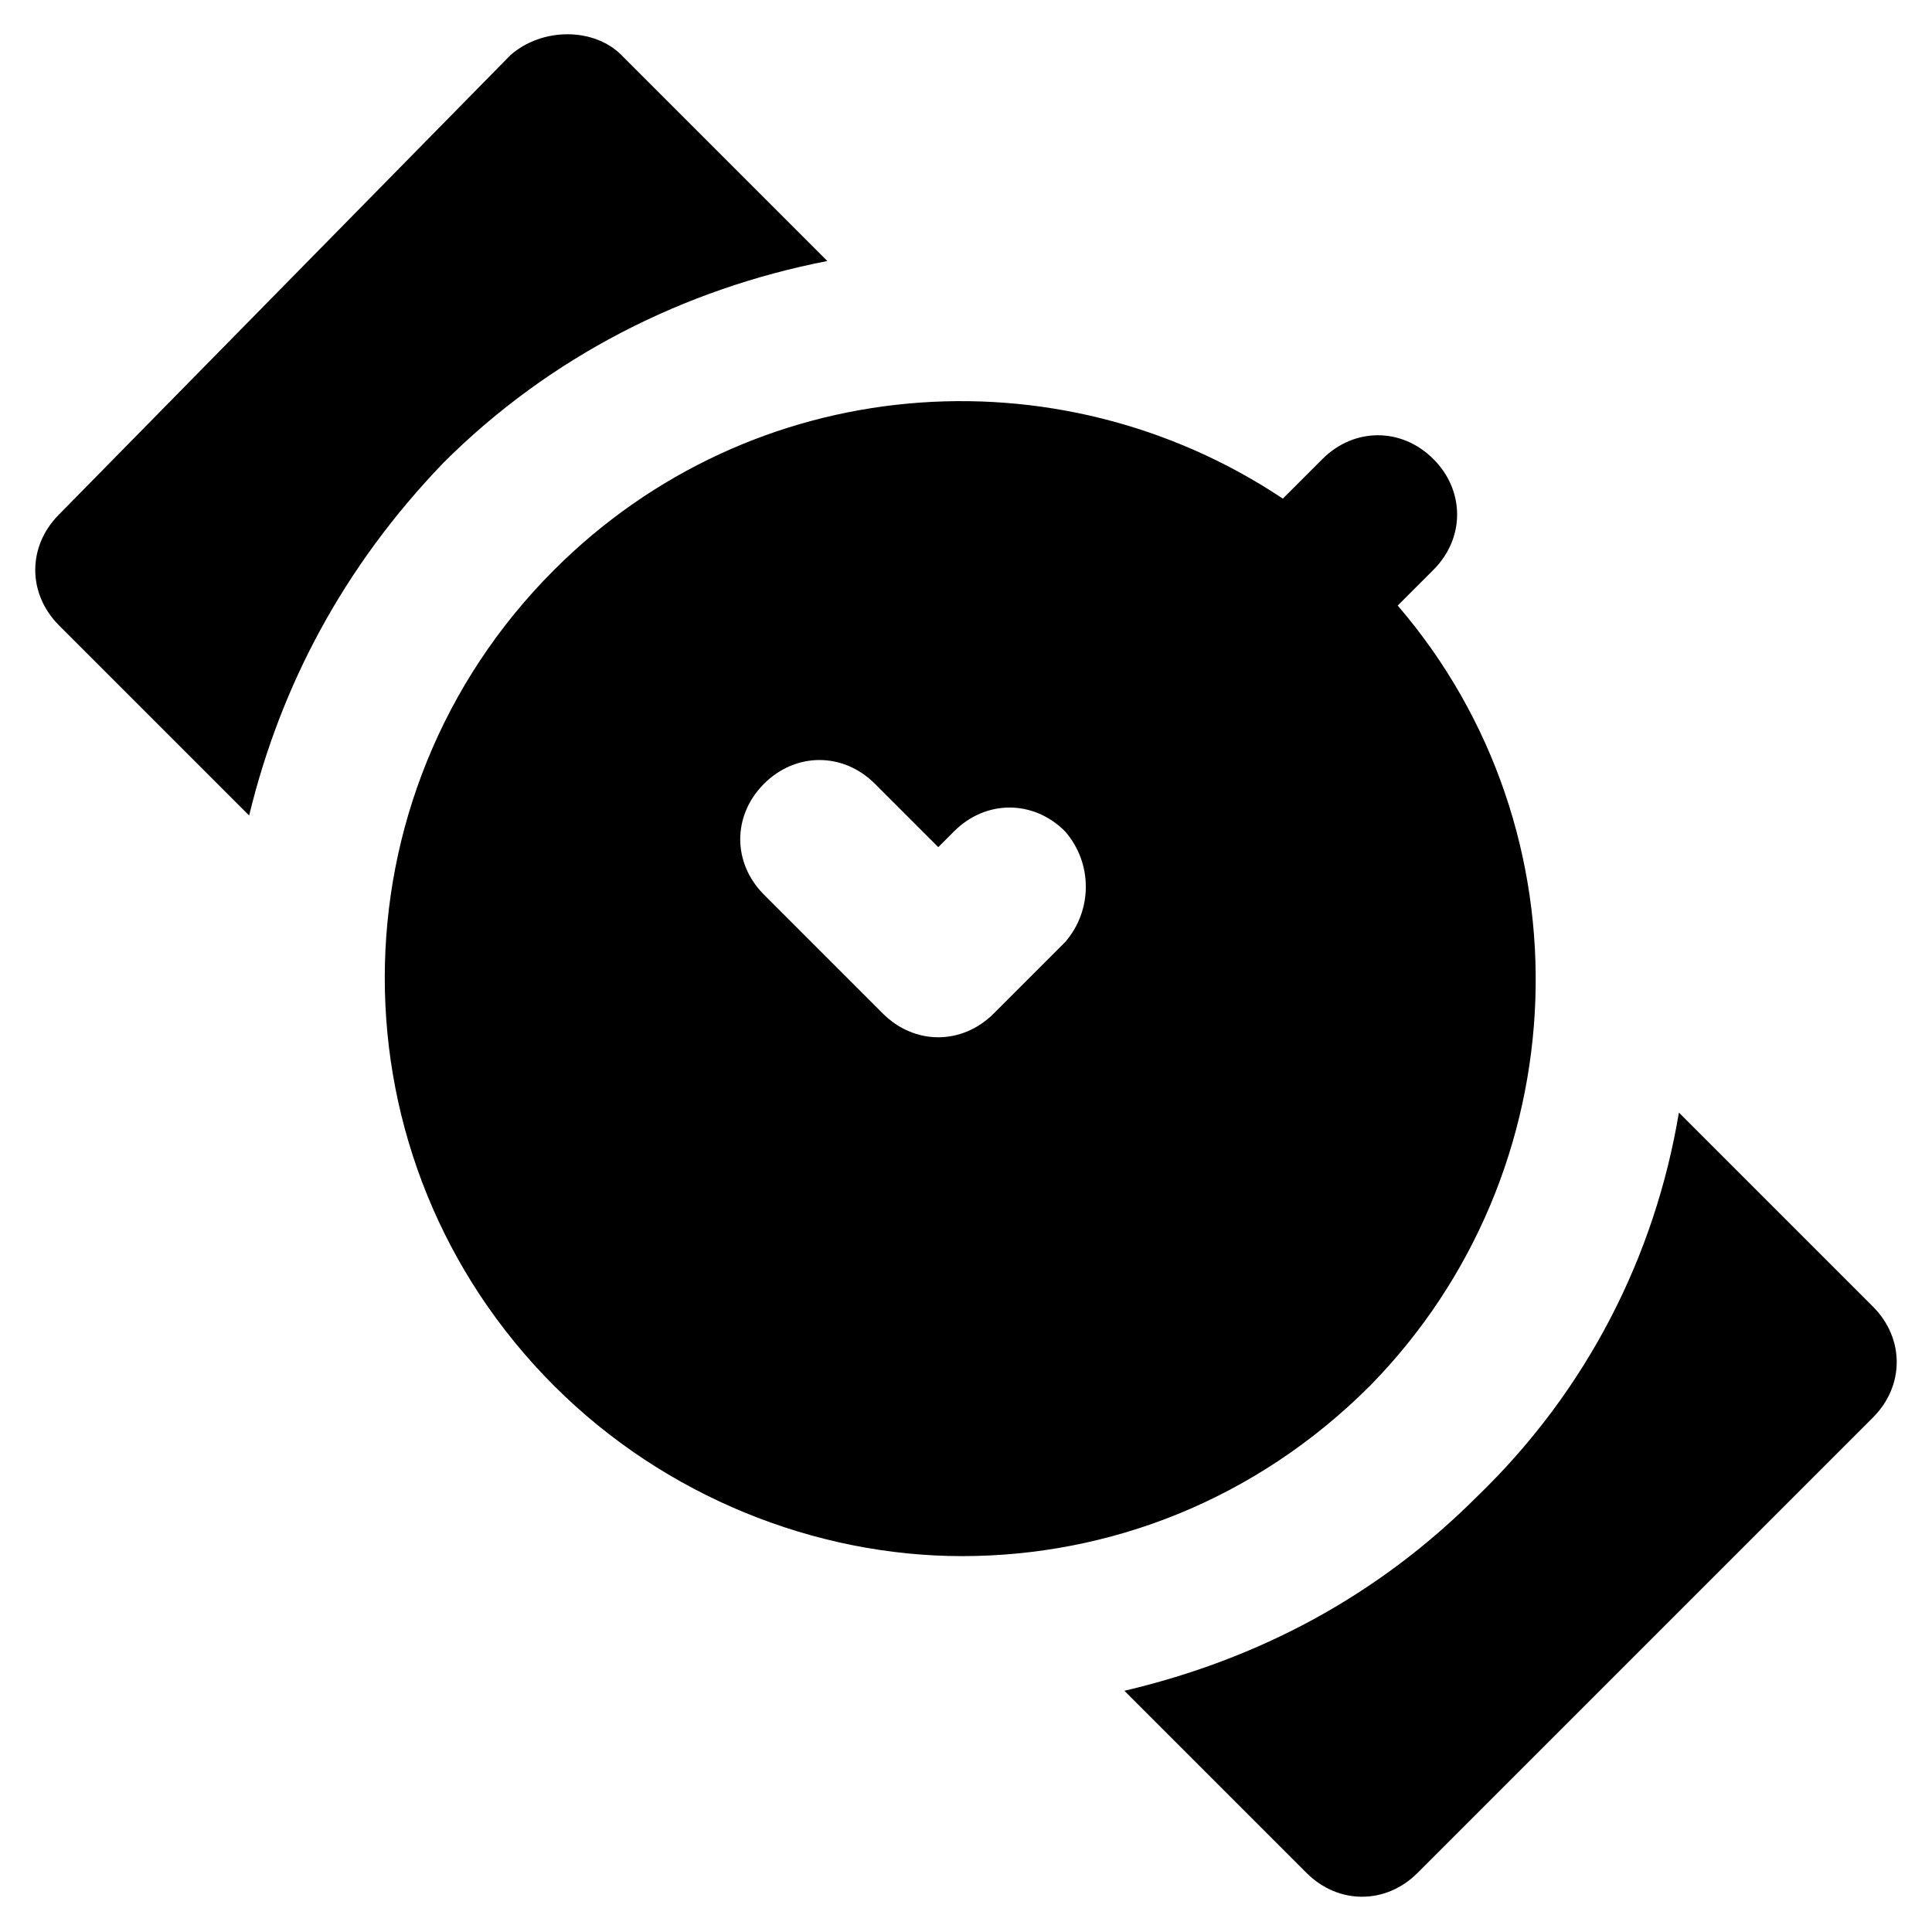 <?xml version="1.0" encoding="UTF-8"?>
<!-- Uploaded to: ICON Repo, www.iconrepo.com, Generator: ICON Repo Mixer Tools -->
<svg fill="#000000" width="800px" height="800px" version="1.1" viewBox="144 144 512 512" xmlns="http://www.w3.org/2000/svg">
 <g>
  <path d="m363.26 213.17-54.578-54.578c-7.348-7.348-20.992-7.348-29.391 0l-119.65 121.75c-8.398 8.398-8.398 20.992 0 29.391l50.383 50.383c8.398-34.637 25.191-66.125 51.43-93.414 28.336-28.344 64.023-46.188 101.81-53.535z"/>
  <path d="m640.36 490.27-51.434-51.434c-6.297 37.785-24.141 73.473-53.531 101.81-26.238 26.238-57.727 43.035-93.414 51.43l48.281 48.281c4.199 4.199 9.445 6.297 14.695 6.297 5.246 0 10.496-2.098 14.695-6.297l120.7-120.7c4.199-4.199 6.297-9.445 6.297-14.695 0.004-5.246-2.098-10.496-6.293-14.691z"/>
  <path d="m514.41 304.48 9.445-9.445c8.398-8.398 8.398-20.992 0-29.391-8.398-8.398-20.992-8.398-29.391 0l-10.496 10.496c-59.828-39.887-140.65-33.586-193.13 18.895-59.828 59.828-59.828 156.39 0 216.22 29.391 29.391 69.273 45.133 108.11 45.133 38.836 0 77.672-14.695 108.11-45.133 55.633-56.68 58.781-146.95 7.352-206.77zm-88.168 89.215-18.895 18.895c-4.199 4.199-9.445 6.297-14.695 6.297-5.246 0-10.496-2.098-14.695-6.297l-31.488-31.488c-8.398-8.398-8.398-20.992 0-29.391 8.398-8.398 20.992-8.398 29.391 0l16.793 16.793 4.199-4.199c8.398-8.398 20.992-8.398 29.391 0 7.348 8.398 7.348 20.996 0 29.391z"/>
 </g>
</svg>